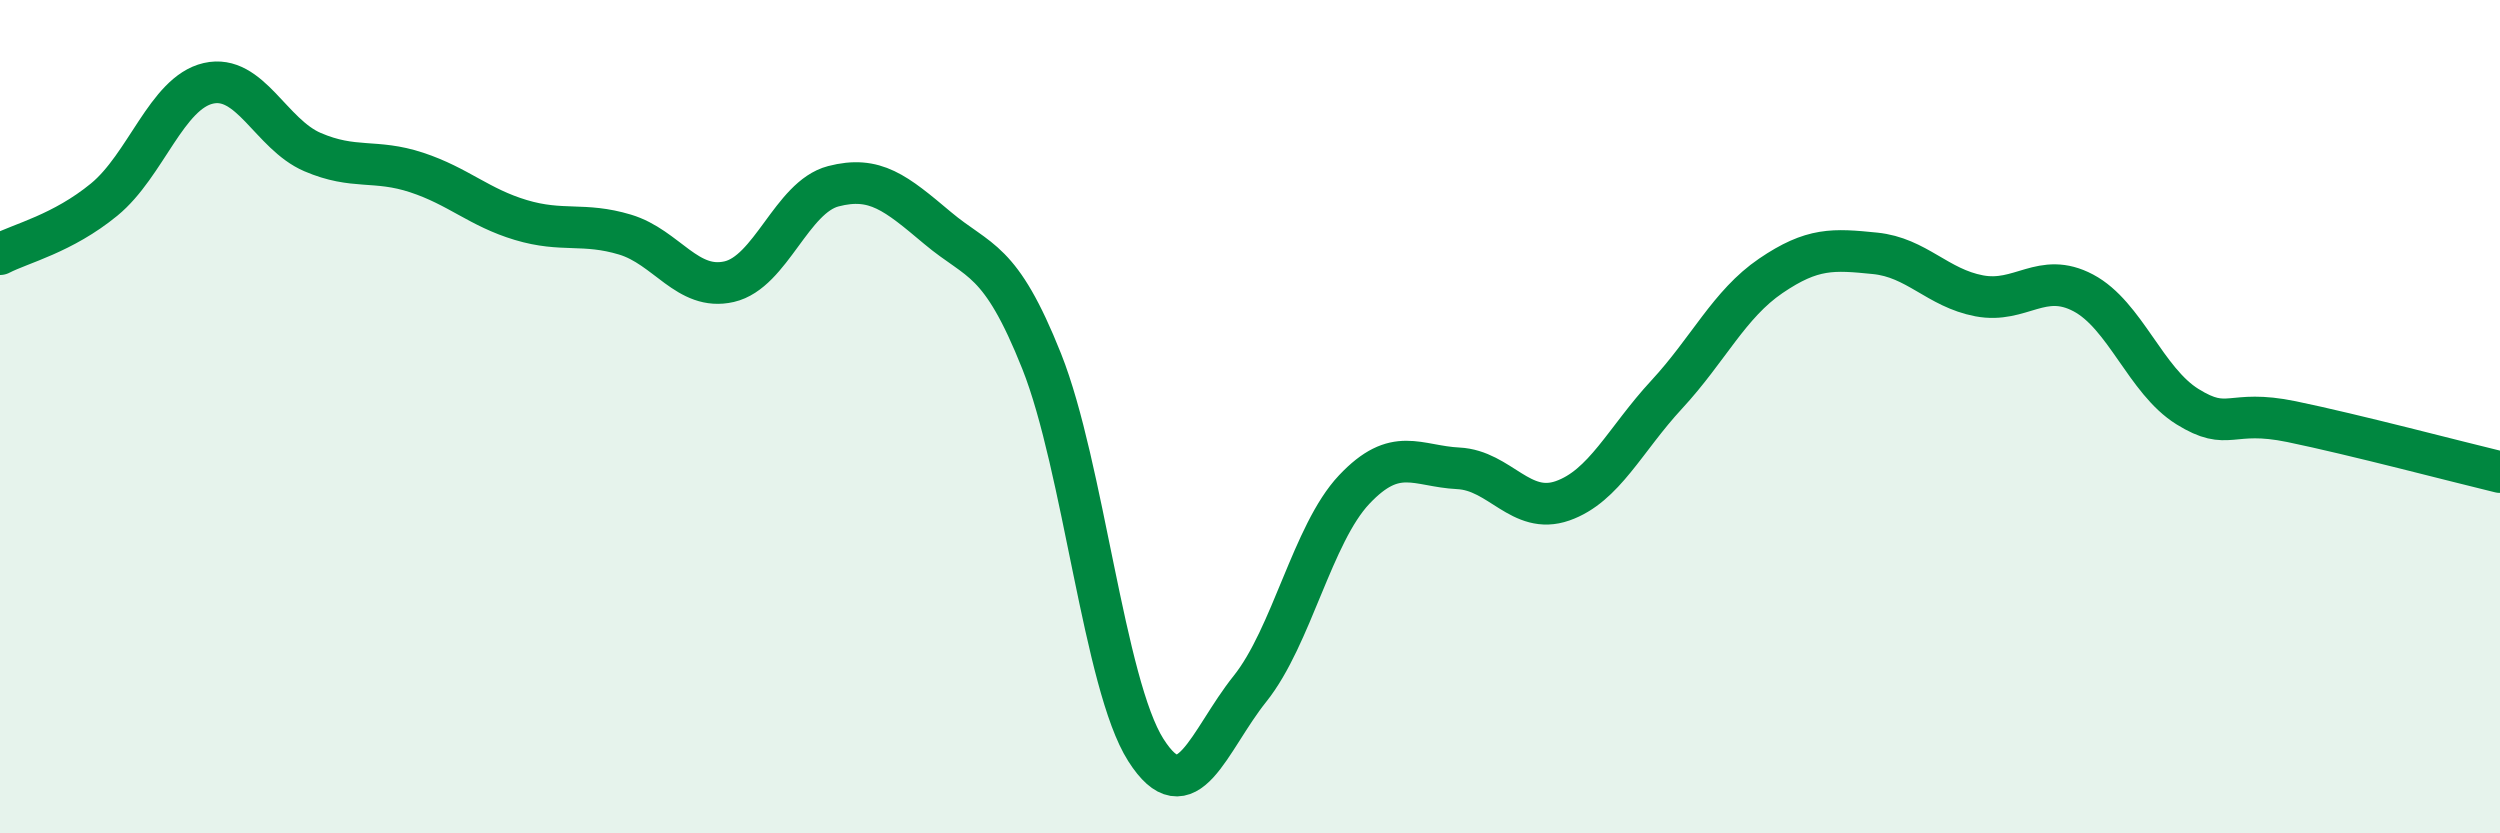
    <svg width="60" height="20" viewBox="0 0 60 20" xmlns="http://www.w3.org/2000/svg">
      <path
        d="M 0,6.1 C 0.5,5.84 1.5,5.61 2.5,4.79 C 3.5,3.97 4,2.23 5,2 C 6,1.77 6.5,3.22 7.5,3.65 C 8.5,4.08 9,3.81 10,4.14 C 11,4.47 11.5,4.98 12.5,5.28 C 13.5,5.58 14,5.33 15,5.63 C 16,5.93 16.5,6.99 17.5,6.76 C 18.5,6.53 19,4.73 20,4.47 C 21,4.21 21.5,4.63 22.5,5.47 C 23.5,6.31 24,6.16 25,8.67 C 26,11.18 26.5,16.43 27.5,18 C 28.5,19.57 29,17.78 30,16.53 C 31,15.28 31.5,12.81 32.5,11.75 C 33.5,10.69 34,11.19 35,11.24 C 36,11.29 36.5,12.37 37.5,12.02 C 38.5,11.67 39,10.55 40,9.47 C 41,8.39 41.5,7.3 42.5,6.62 C 43.5,5.94 44,5.98 45,6.08 C 46,6.18 46.5,6.91 47.5,7.1 C 48.5,7.29 49,6.5 50,7.03 C 51,7.56 51.5,9.14 52.5,9.76 C 53.5,10.38 53.5,9.81 55,10.12 C 56.5,10.43 59,11.09 60,11.33L60 20L0 20Z"
        fill="#008740"
        opacity="0.1"
        stroke-linecap="round"
        stroke-linejoin="round"
      />
      <path
        d="M 0,6.1 C 0.5,5.84 1.5,5.61 2.5,4.79 C 3.5,3.97 4,2.23 5,2 C 6,1.77 6.5,3.22 7.5,3.65 C 8.5,4.08 9,3.81 10,4.14 C 11,4.47 11.5,4.98 12.5,5.28 C 13.5,5.58 14,5.33 15,5.63 C 16,5.93 16.5,6.99 17.5,6.76 C 18.5,6.53 19,4.73 20,4.47 C 21,4.21 21.5,4.63 22.5,5.47 C 23.5,6.31 24,6.16 25,8.67 C 26,11.18 26.5,16.43 27.5,18 C 28.5,19.57 29,17.78 30,16.53 C 31,15.28 31.5,12.81 32.5,11.75 C 33.5,10.69 34,11.19 35,11.24 C 36,11.29 36.5,12.37 37.5,12.02 C 38.5,11.67 39,10.55 40,9.47 C 41,8.39 41.5,7.3 42.5,6.62 C 43.5,5.94 44,5.98 45,6.08 C 46,6.18 46.5,6.91 47.5,7.1 C 48.5,7.29 49,6.5 50,7.03 C 51,7.56 51.5,9.14 52.5,9.76 C 53.5,10.38 53.5,9.81 55,10.12 C 56.5,10.43 59,11.09 60,11.33"
        stroke="#008740"
        stroke-width="1"
        fill="none"
        stroke-linecap="round"
        stroke-linejoin="round"
      />
    </svg>
  
